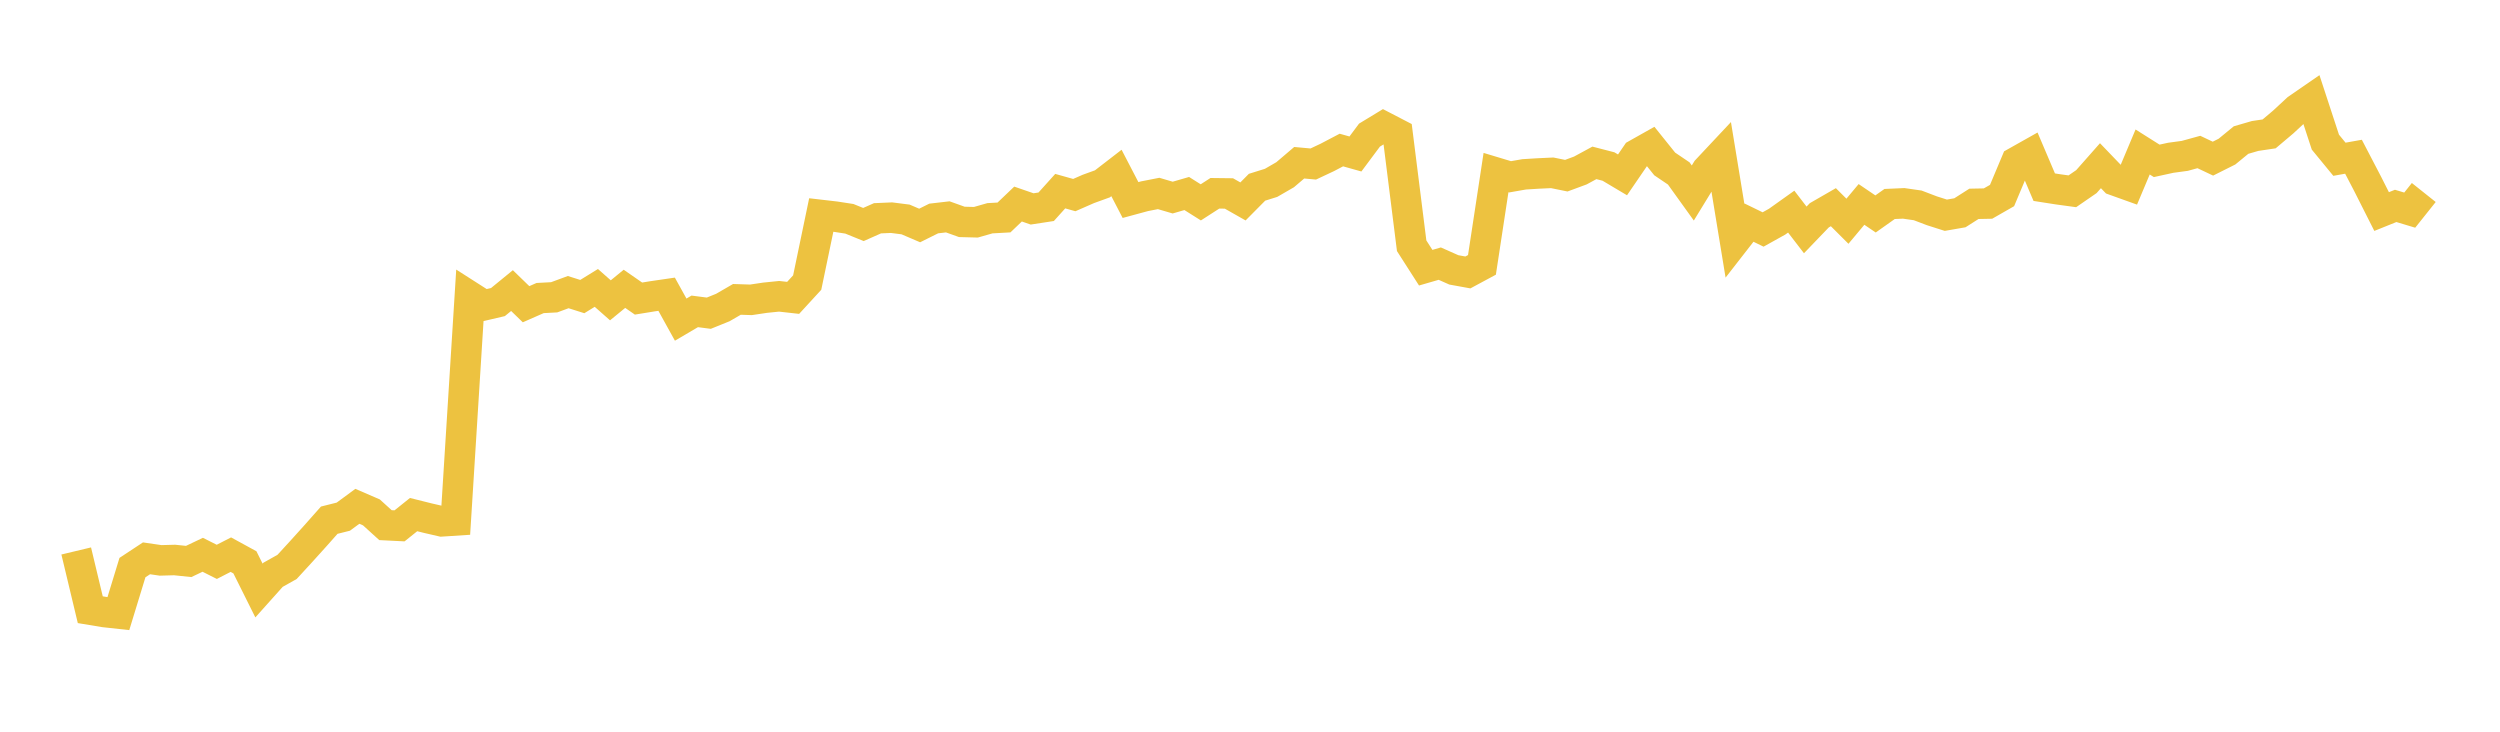 <svg width="164" height="48" xmlns="http://www.w3.org/2000/svg" xmlns:xlink="http://www.w3.org/1999/xlink"><path fill="none" stroke="rgb(237,194,64)" stroke-width="2" d="M5,36.143L5.922,39.997L6.844,40.15L7.766,40.251L8.689,37.234L9.611,36.626L10.533,36.761L11.455,36.736L12.377,36.832L13.299,36.394L14.222,36.858L15.144,36.385L16.066,36.889L16.988,38.737L17.91,37.707L18.832,37.189L19.754,36.185L20.677,35.163L21.599,34.124L22.521,33.893L23.443,33.214L24.365,33.613L25.287,34.45L26.21,34.496L27.132,33.757L28.054,33.988L28.976,34.201L29.898,34.141L30.82,19.441L31.743,20.031L32.665,19.816L33.587,19.063L34.509,19.957L35.431,19.552L36.353,19.503L37.275,19.163L38.198,19.455L39.12,18.887L40.042,19.701L40.964,18.946L41.886,19.586L42.808,19.436L43.731,19.301L44.653,20.968L45.575,20.426L46.497,20.546L47.419,20.173L48.341,19.639L49.263,19.669L50.186,19.531L51.108,19.437L52.03,19.54L52.952,18.536L53.874,14.104L54.796,14.211L55.719,14.353L56.641,14.728L57.563,14.319L58.485,14.279L59.407,14.397L60.329,14.792L61.251,14.333L62.174,14.226L63.096,14.556L64.018,14.58L64.94,14.317L65.862,14.266L66.784,13.386L67.707,13.705L68.629,13.564L69.551,12.539L70.473,12.798L71.395,12.394L72.317,12.06L73.24,11.347L74.162,13.122L75.084,12.872L76.006,12.691L76.928,12.962L77.85,12.694L78.772,13.275L79.695,12.68L80.617,12.691L81.539,13.214L82.461,12.283L83.383,11.995L84.305,11.462L85.228,10.676L86.15,10.76L87.072,10.326L87.994,9.842L88.916,10.101L89.838,8.864L90.76,8.304L91.683,8.783L92.605,16.122L93.527,17.561L94.449,17.294L95.371,17.704L96.293,17.872L97.216,17.375L98.138,11.321L99.06,11.599L99.982,11.437L100.904,11.38L101.826,11.337L102.749,11.525L103.671,11.184L104.593,10.684L105.515,10.923L106.437,11.471L107.359,10.124L108.281,9.605L109.204,10.754L110.126,11.378L111.048,12.661L111.97,11.154L112.892,10.171L113.814,15.791L114.737,14.605L115.659,15.054L116.581,14.54L117.503,13.883L118.425,15.082L119.347,14.123L120.269,13.592L121.192,14.513L122.114,13.41L123.036,14.035L123.958,13.382L124.88,13.341L125.802,13.473L126.725,13.825L127.647,14.119L128.569,13.959L129.491,13.372L130.413,13.354L131.335,12.826L132.257,10.631L133.18,10.112L134.102,12.279L135.024,12.423L135.946,12.549L136.868,11.914L137.79,10.87L138.713,11.831L139.635,12.162L140.557,9.97L141.479,10.552L142.401,10.35L143.323,10.225L144.246,9.971L145.168,10.407L146.09,9.945L147.012,9.188L147.934,8.92L148.856,8.783L149.778,8.004L150.701,7.149L151.623,6.513L152.545,9.324L153.467,10.447L154.389,10.282L155.311,12.051L156.234,13.878L157.156,13.507L158.078,13.785L159,12.628"></path></svg>
